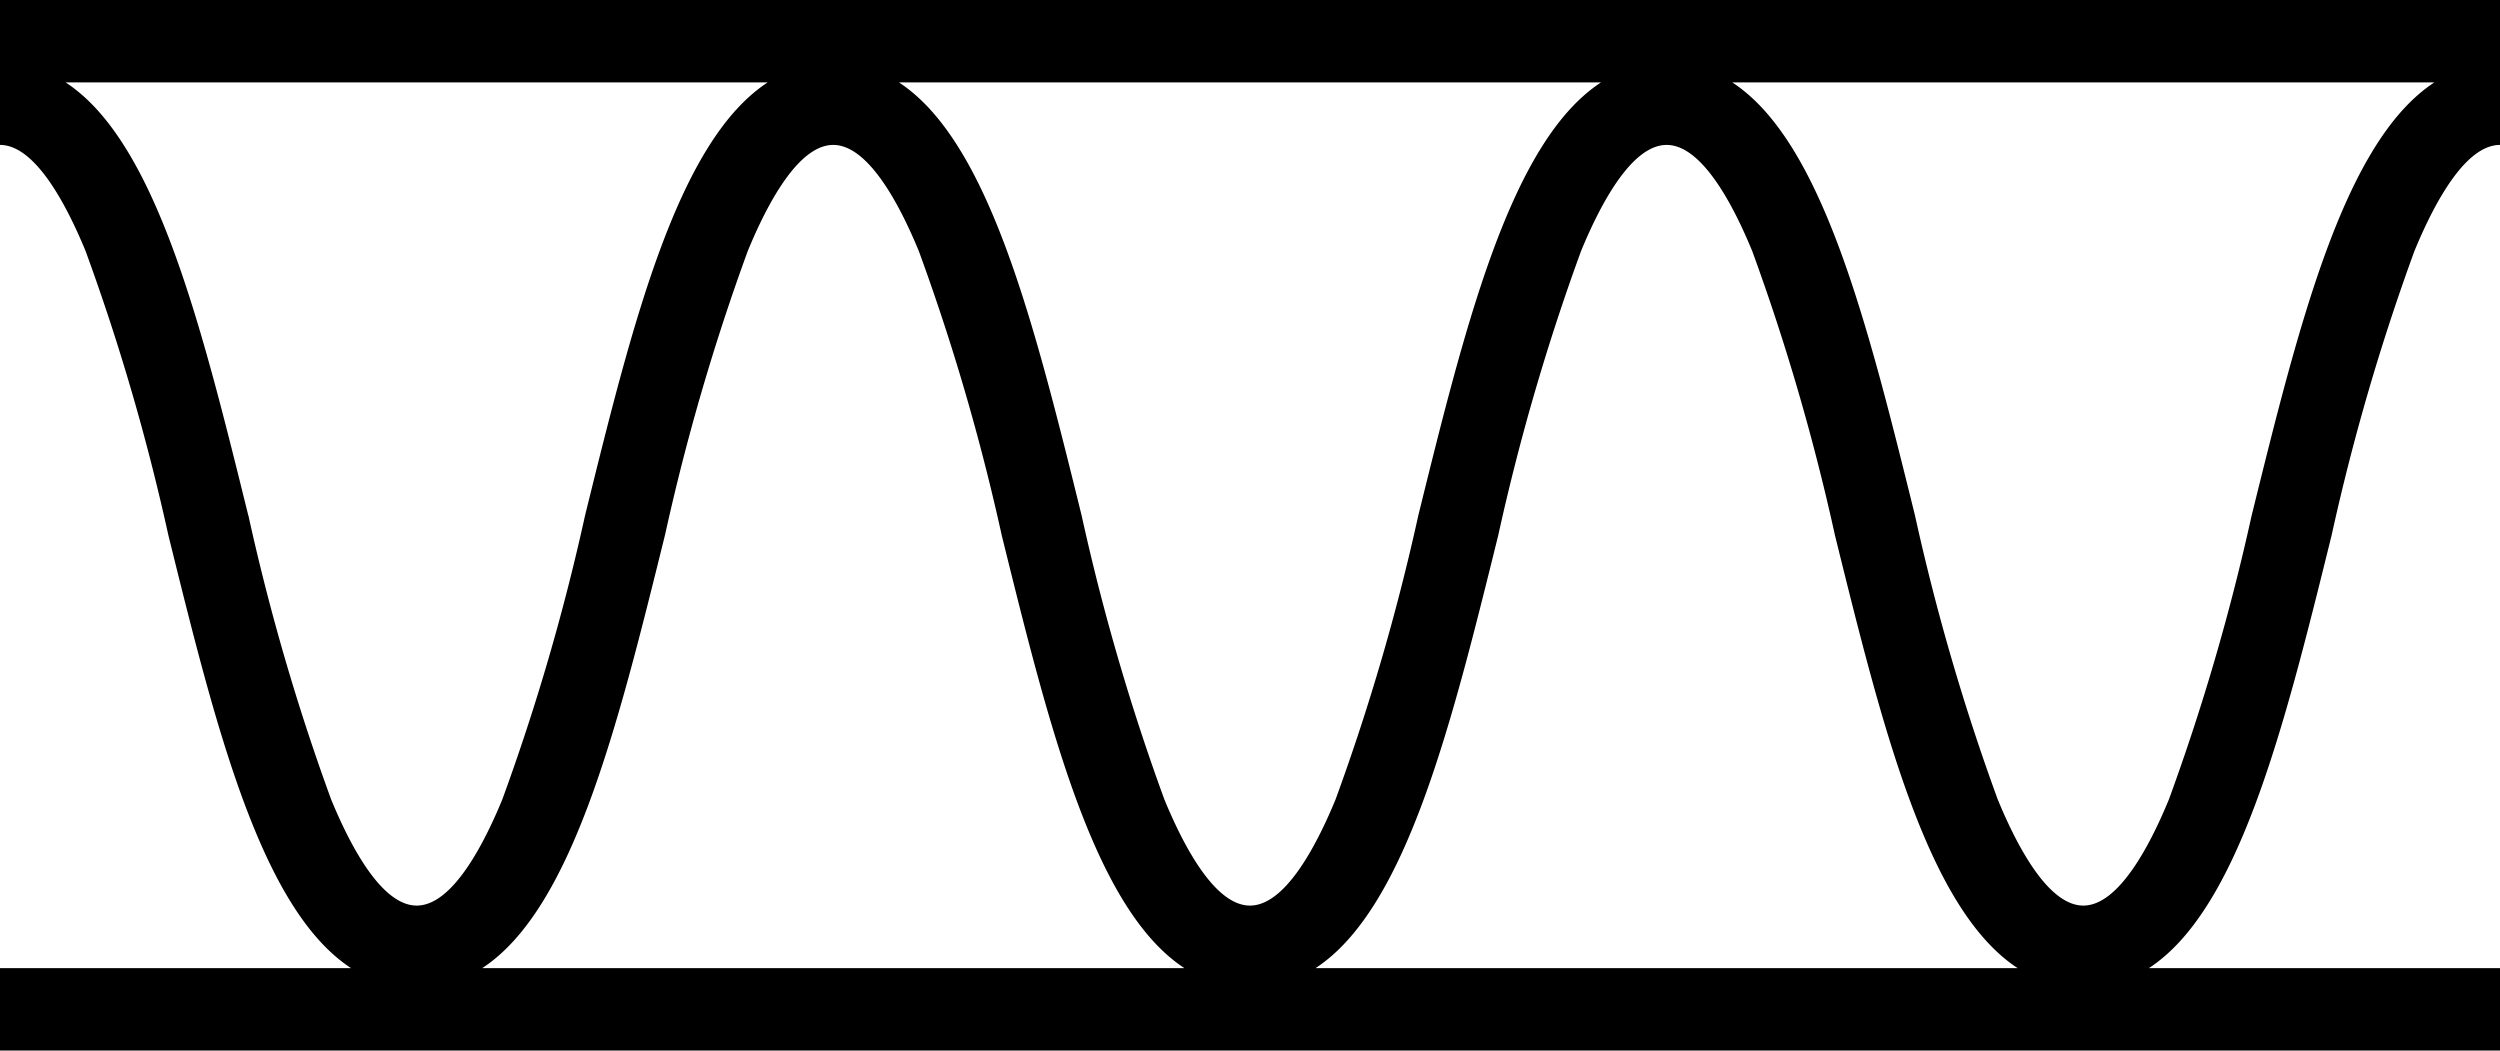 <?xml version="1.0" encoding="utf-8"?>
<svg xmlns="http://www.w3.org/2000/svg" xmlns:xlink="http://www.w3.org/1999/xlink" id="Raggruppa_2873" data-name="Raggruppa 2873" width="109.814" height="46.144" viewBox="0 0 109.814 46.144">
  <defs>
    <clipPath id="clip-path">
      <rect id="Rettangolo_1989" data-name="Rettangolo 1989" width="109.814" height="46.144"/>
    </clipPath>
  </defs>
  <g id="Raggruppa_2872" data-name="Raggruppa 2872" clip-path="url(#clip-path)">
    <path id="Tracciato_8496" data-name="Tracciato 8496" d="M0,0V6.366c1.52,0,2.884,2.537,3.761,4.666A97.178,97.178,0,0,1,7.395,23.506c2.077,8.406,4.06,16.428,8.026,19.02H0v3.618H109.814V42.526H94.392c3.967-2.592,5.95-10.614,8.027-19.02a97.174,97.174,0,0,1,3.634-12.474c.877-2.129,2.241-4.666,3.761-4.666V0ZM54.905,39.778c-1.52,0-2.884-2.537-3.761-4.666a97.177,97.177,0,0,1-3.634-12.474C45.434,14.232,43.45,6.21,39.484,3.618H70.328c-3.967,2.592-5.95,10.614-8.027,19.02a97.132,97.132,0,0,1-3.634,12.474c-.877,2.129-2.241,4.666-3.761,4.666m-44-17.14C8.83,14.232,6.847,6.21,2.88,3.618H33.723C29.757,6.21,27.774,14.232,25.7,22.638a97.132,97.132,0,0,1-3.634,12.474c-.877,2.129-2.241,4.666-3.761,4.666s-2.884-2.537-3.761-4.666a97.136,97.136,0,0,1-3.634-12.474m18.3.868a97.131,97.131,0,0,1,3.634-12.474C33.72,8.9,35.084,6.366,36.6,6.366s2.884,2.537,3.761,4.666A97.137,97.137,0,0,1,44,23.506c2.077,8.406,4.06,16.427,8.026,19.02H21.182c3.966-2.592,5.949-10.614,8.027-19.02m28.577,19.02c3.966-2.592,5.949-10.614,8.027-19.02a97.167,97.167,0,0,1,3.634-12.474c.877-2.129,2.241-4.666,3.761-4.666s2.885,2.537,3.761,4.666A97.175,97.175,0,0,1,80.6,23.506c2.077,8.406,4.061,16.427,8.027,19.02Zm41.12-19.888a97.174,97.174,0,0,1-3.634,12.474c-.877,2.129-2.241,4.666-3.761,4.666s-2.885-2.537-3.761-4.666a97.174,97.174,0,0,1-3.634-12.474c-2.078-8.406-4.061-16.428-8.027-19.02h30.845c-3.967,2.592-5.95,10.614-8.027,19.02"/>
  </g>
</svg>